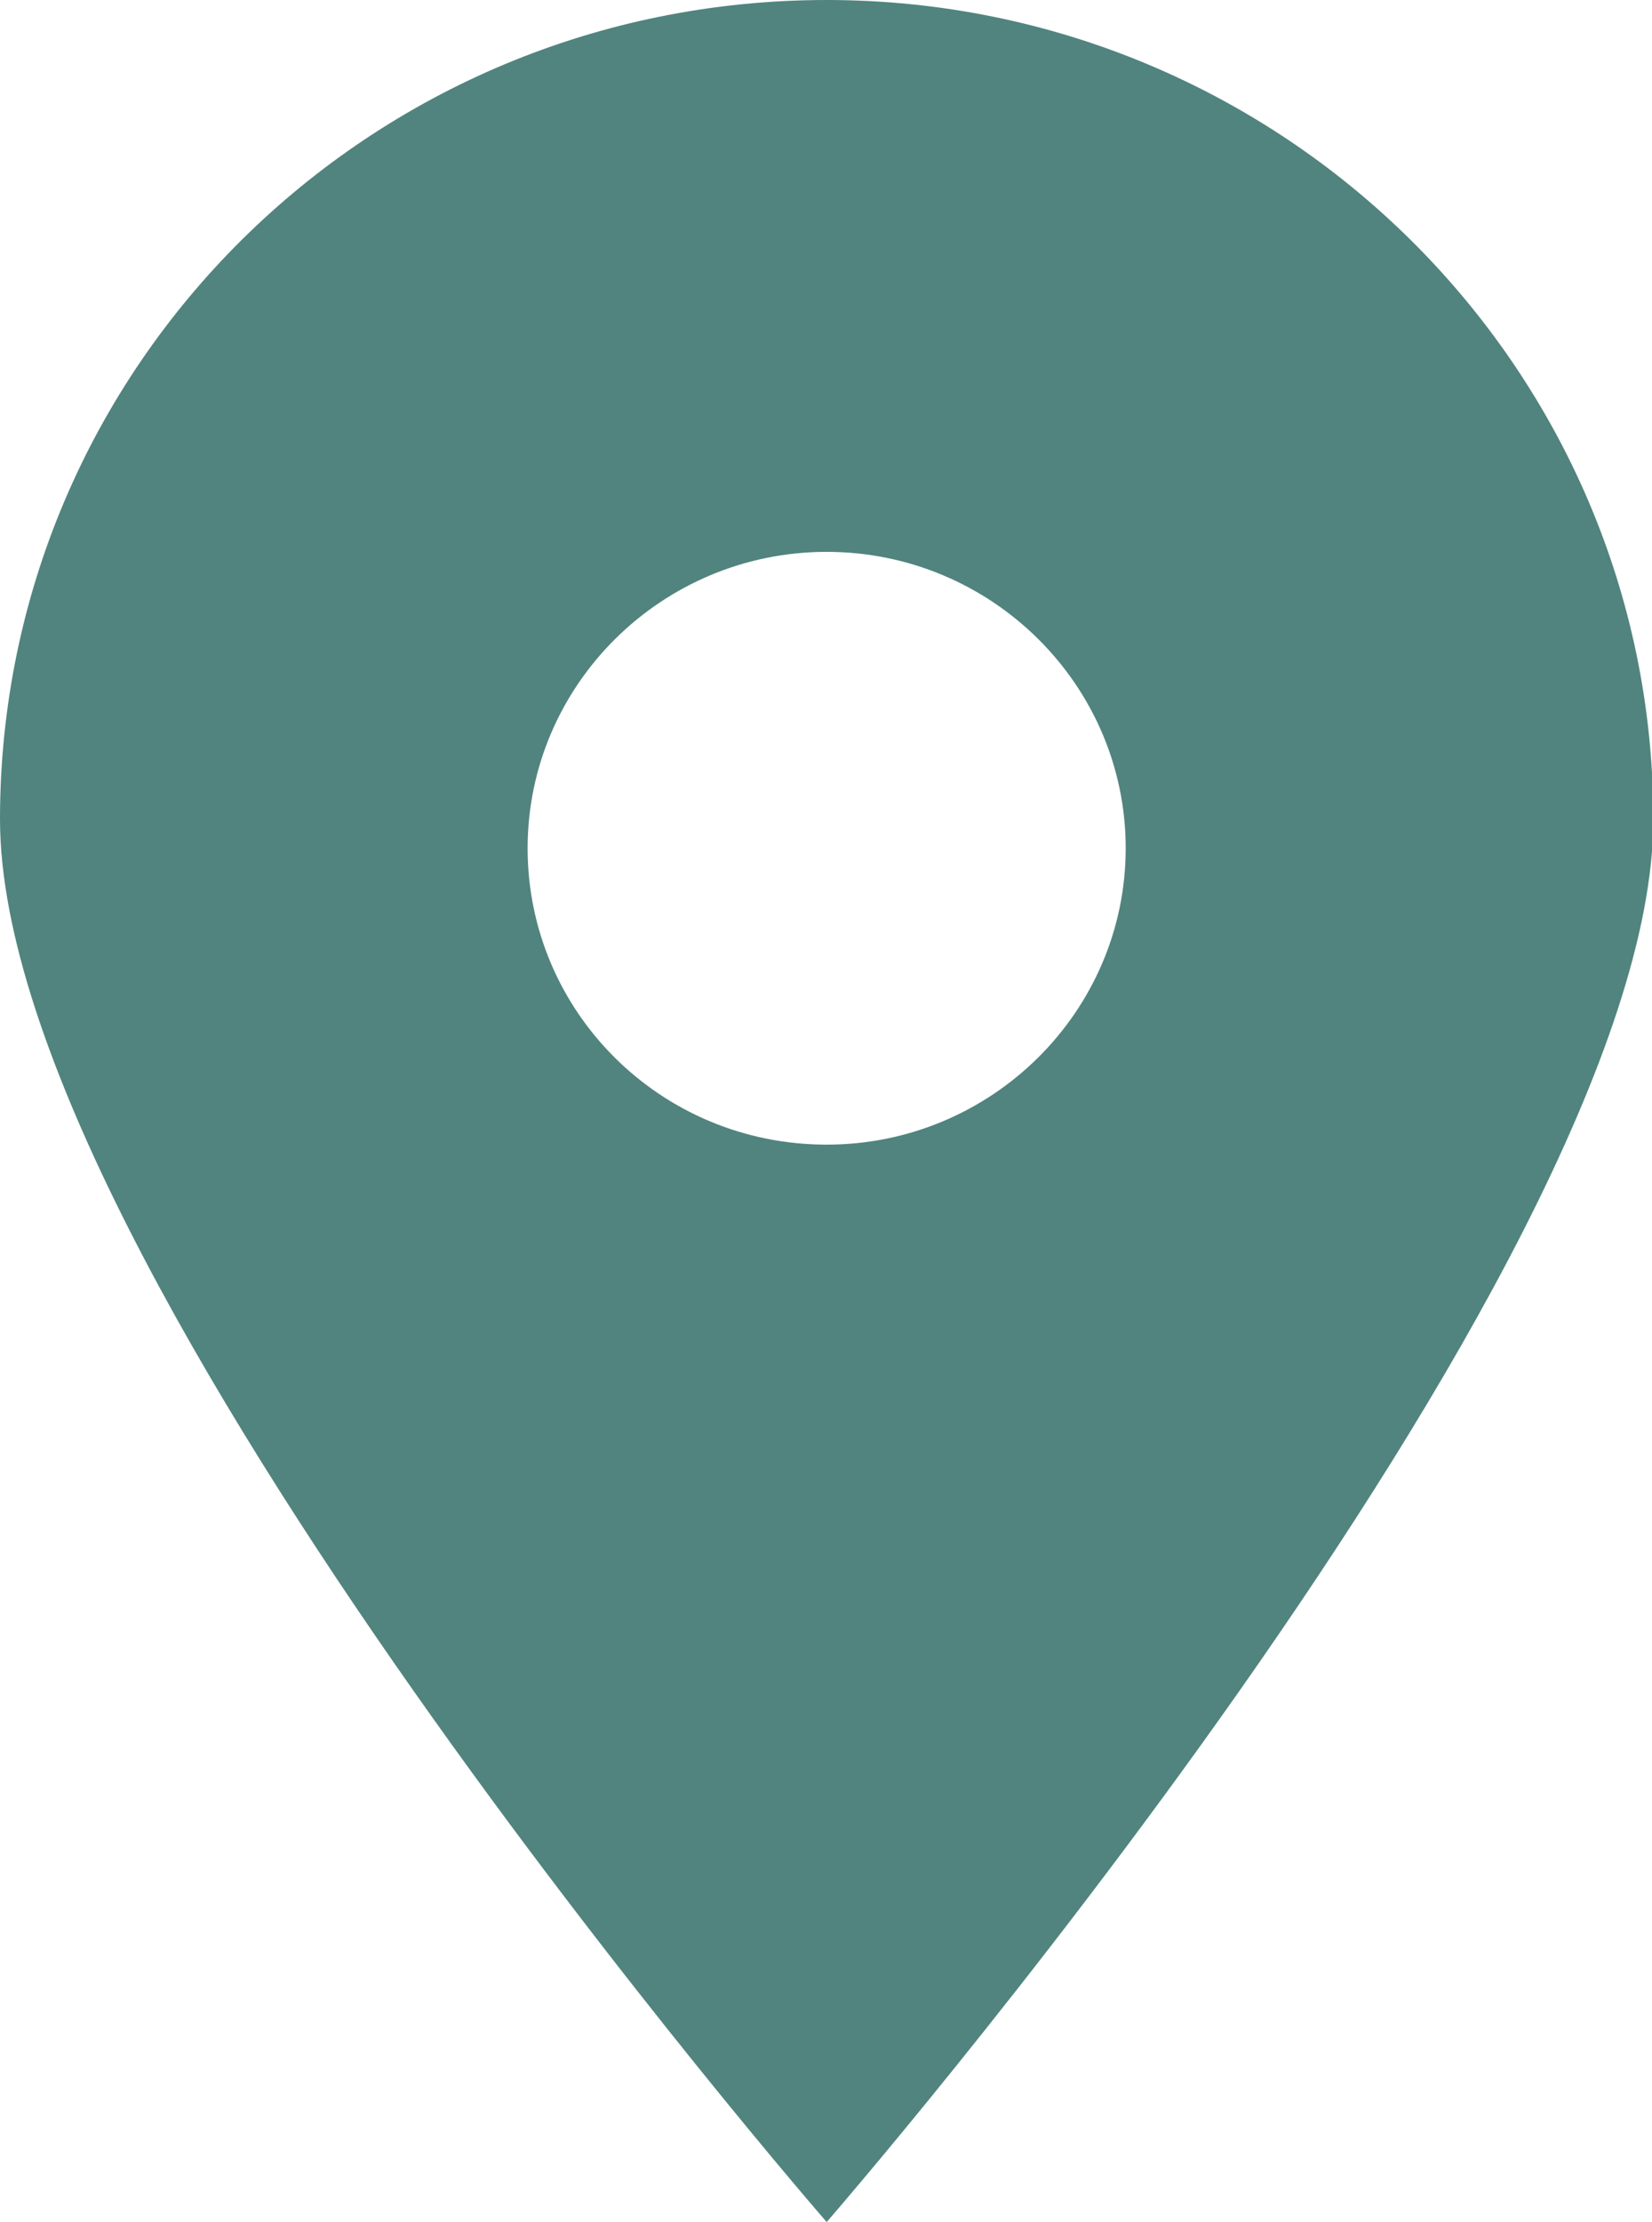 <svg width="29" height="39" viewBox="0 0 29 39" fill="none" xmlns="http://www.w3.org/2000/svg">
<g clip-path="url(#clip0_210_77)">
<path d="M14.512 0C6.486 0 0 6.427 0 14.379C0 22.332 14.512 39 14.512 39C14.512 39 29.023 22.309 29.023 14.379C29.023 6.45 22.514 0 14.512 0ZM14.512 20.09C11.595 20.09 9.262 17.755 9.262 14.888C9.262 12.021 11.619 9.686 14.512 9.686C17.405 9.686 19.761 12.021 19.761 14.888C19.761 17.755 17.405 20.09 14.512 20.09Z" fill="#51847E"/>
</g>
<defs>
<clipPath id="clip0_210_77">
<rect width="29" height="39" fill="white"/>
</clipPath>
</defs>
</svg>
